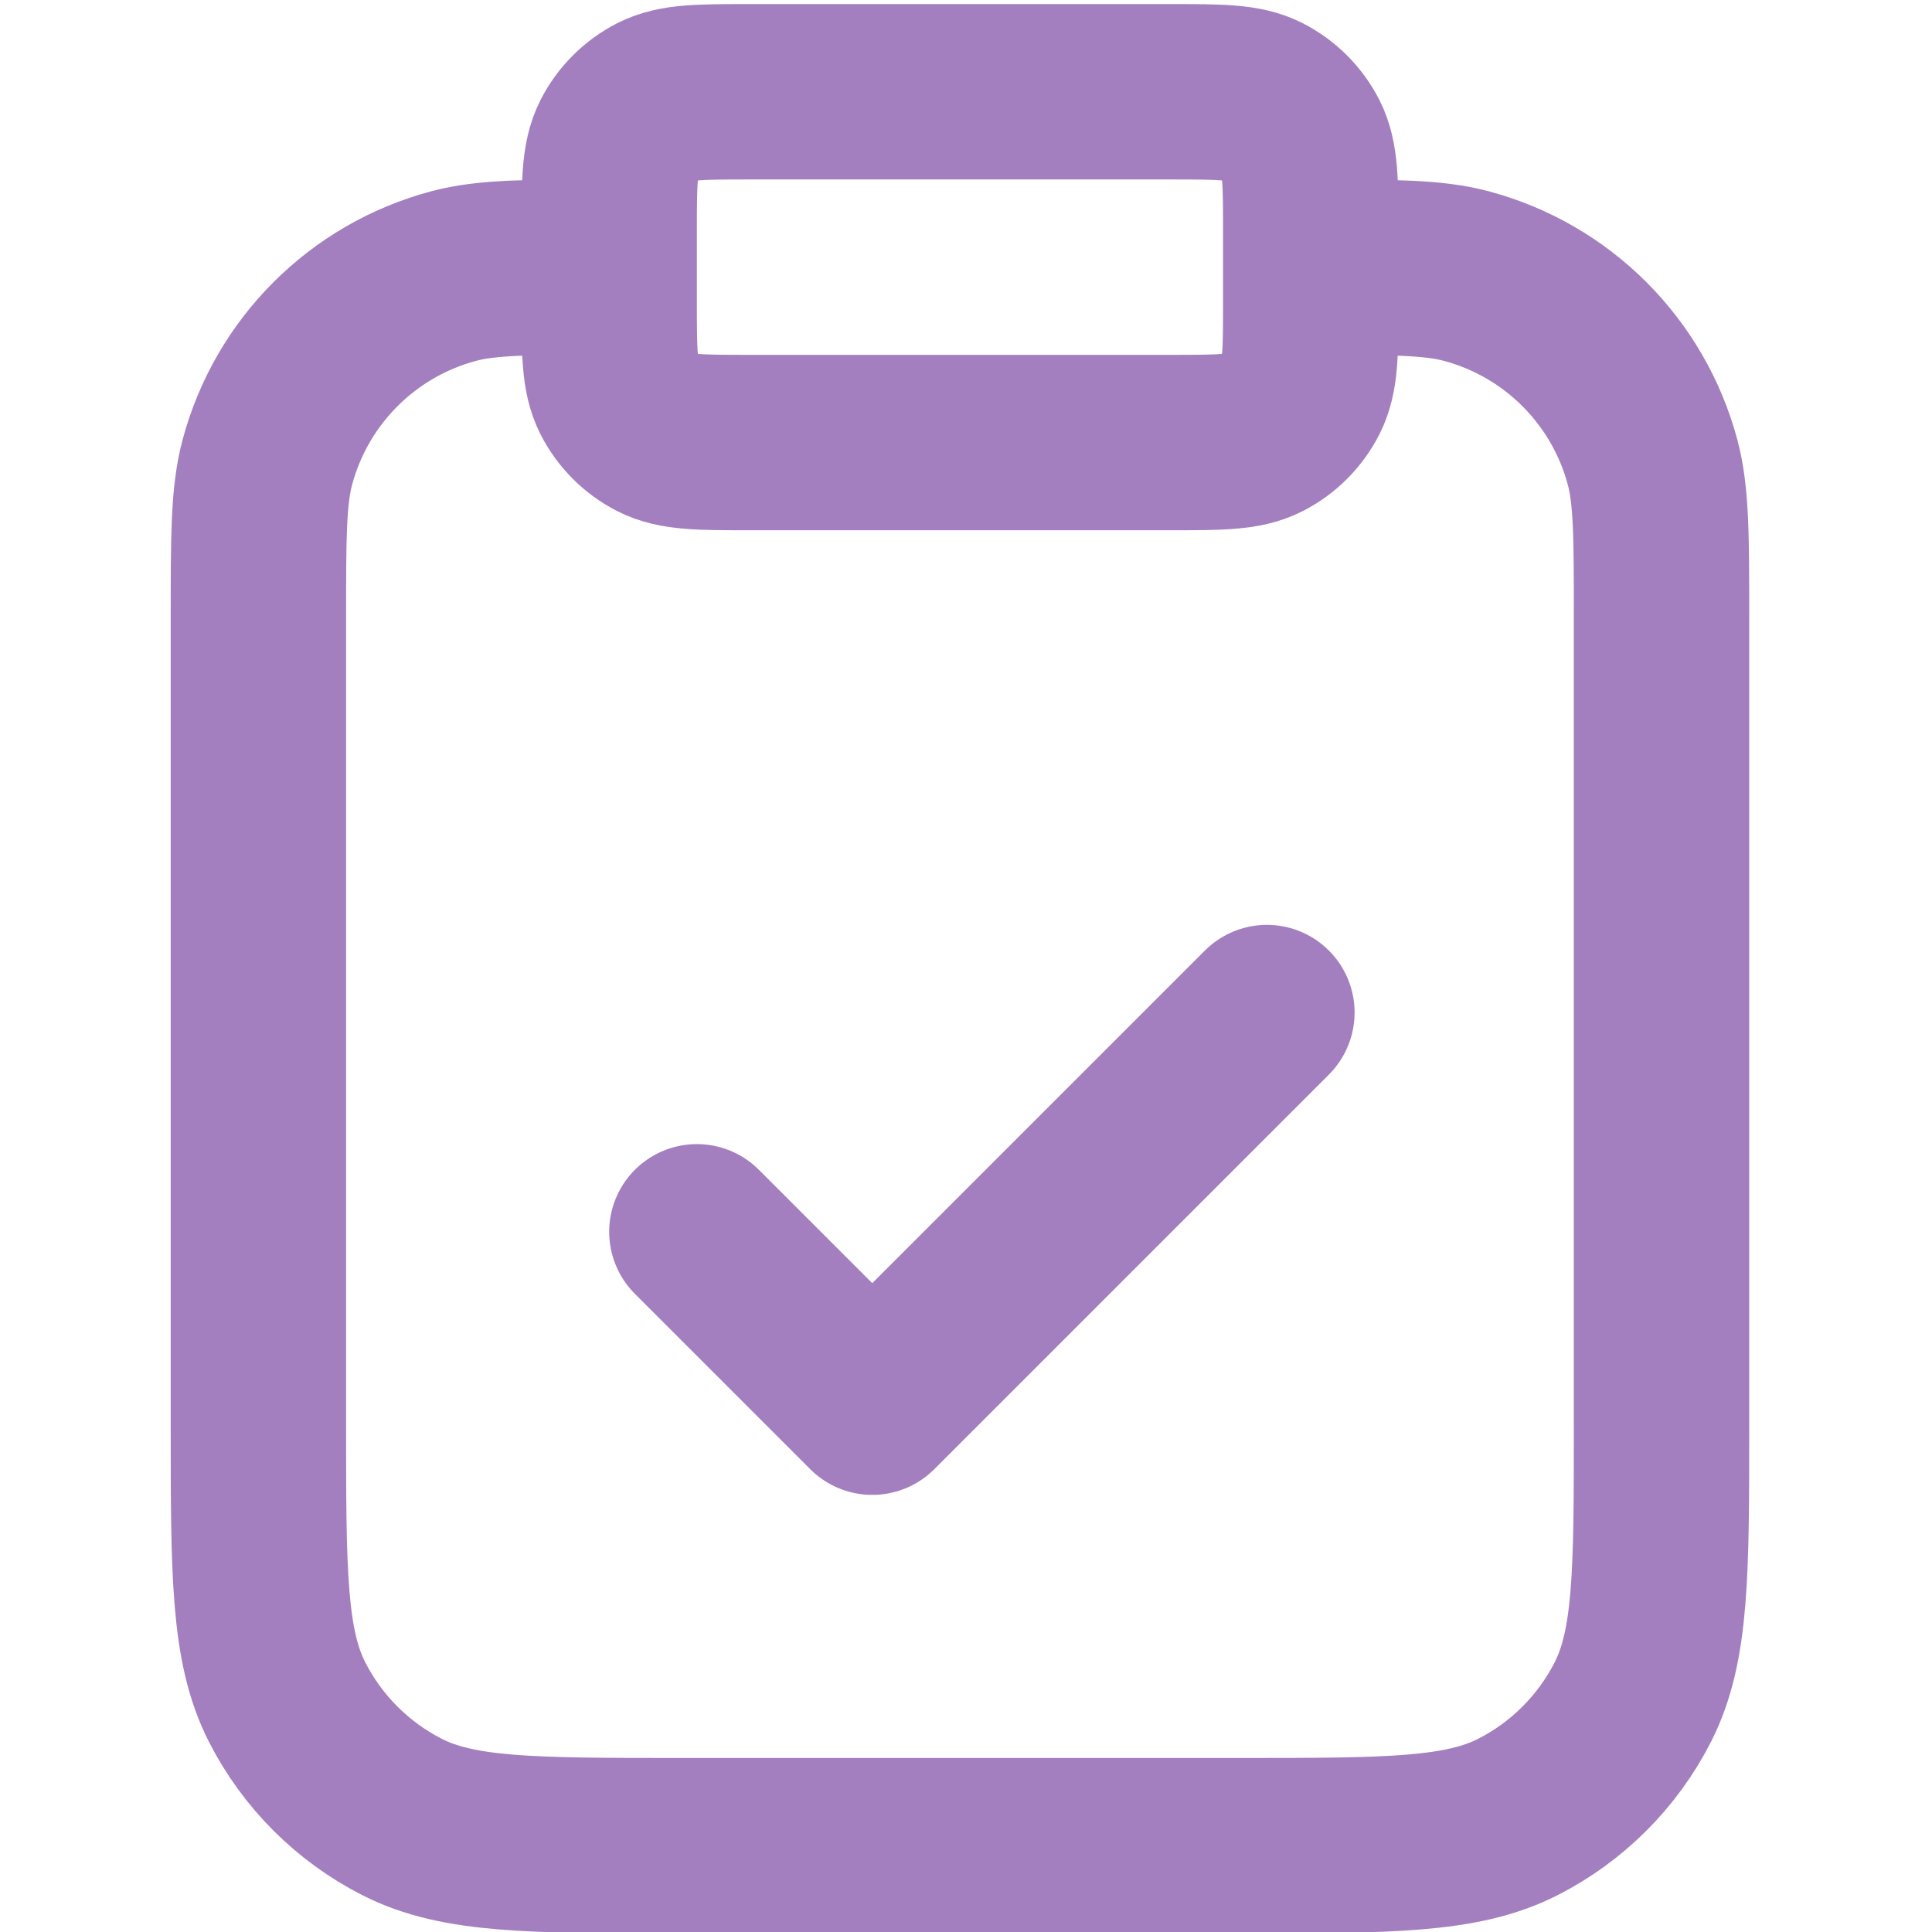 <svg width="800" height="800" viewBox="0 0 800 800" fill="none" xmlns="http://www.w3.org/2000/svg">
<g clip-path="url(#clip0_4111_19)">
<path d="M542.75 110.625C576.521 110.625 593.406 110.625 607.259 114.337C644.85 124.41 674.216 153.774 684.289 191.367C688 205.221 688 222.106 688 255.875V589.95C688 650.963 688 681.465 676.126 704.771C665.683 725.269 649.019 741.933 628.52 752.376C605.215 764.25 574.713 764.25 513.7 764.25H281.3C220.289 764.25 189.784 764.25 166.481 752.376C145.983 741.933 129.318 725.269 118.873 704.771C107 681.465 107 650.963 107 589.95V255.875C107 222.106 107 205.221 110.712 191.367C120.785 153.774 150.149 124.41 187.742 114.337C201.596 110.625 218.481 110.625 252.25 110.625M288.563 510.063L361.188 582.688L524.594 419.281M310.35 183.25H484.65C504.989 183.25 515.156 183.25 522.924 179.292C529.758 175.811 535.31 170.256 538.792 163.423C542.75 155.655 542.75 145.487 542.75 125.15V96.1C542.75 75.763 542.75 65.595 538.792 57.827C535.31 50.994 529.758 45.439 522.924 41.958C515.156 38 504.989 38 484.65 38H310.35C290.013 38 279.845 38 272.077 41.958C265.245 45.439 259.689 50.994 256.208 57.827C252.25 65.595 252.25 75.763 252.25 96.1V125.15C252.25 145.487 252.25 155.655 256.208 163.423C259.689 170.256 265.245 175.811 272.077 179.292C279.845 183.25 290.013 183.25 310.35 183.25Z" stroke="#A37FBF" stroke-width="72.625" stroke-linecap="round" stroke-linejoin="round"/>
</g>
<defs>
<clipPath id="clip0_4111_19">
<rect width="800" height="800" fill="white"/>
</clipPath>
</defs>
</svg>
